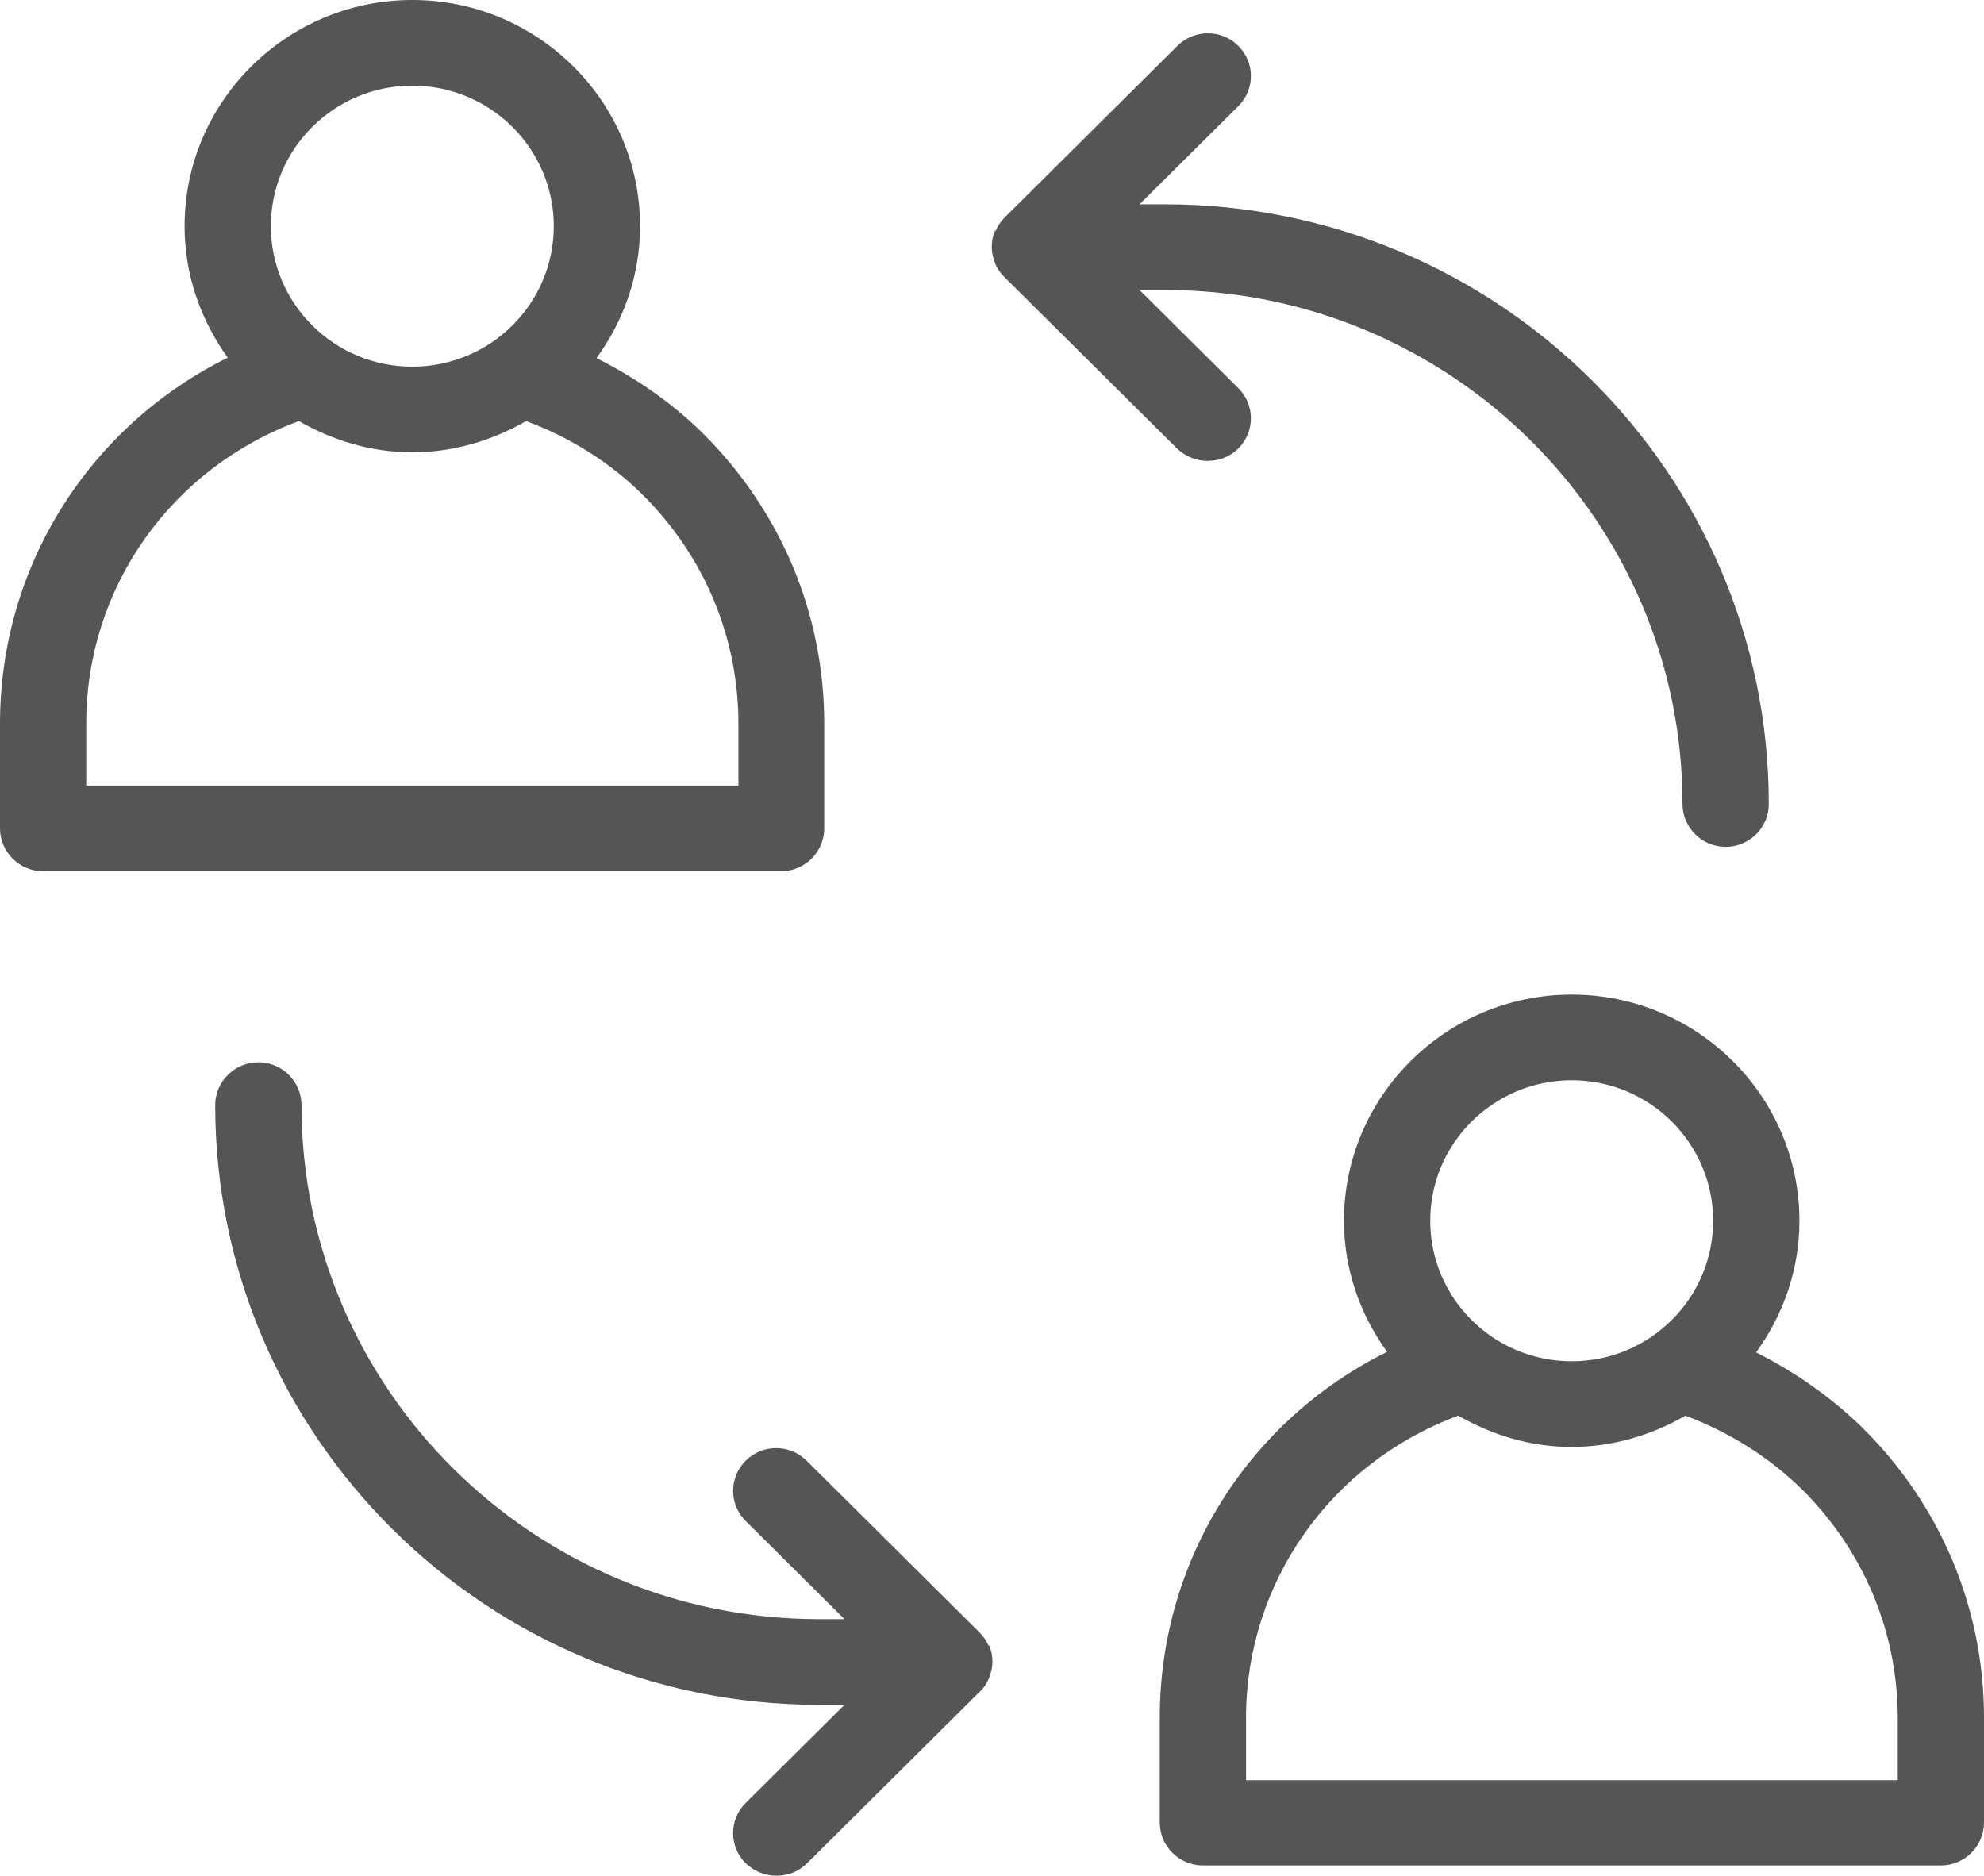 <svg width="55" height="52" viewBox="0 0 55 52" fill="none" xmlns="http://www.w3.org/2000/svg">
<path d="M1.196 24.154H21.653C22.311 24.154 22.849 23.619 22.849 22.966V20.057C22.849 17.029 21.653 14.179 19.501 12.029C18.64 11.174 17.624 10.474 16.536 9.927C17.289 8.894 17.744 7.636 17.744 6.27C17.744 2.814 14.91 0 11.43 0C7.951 0 5.117 2.814 5.117 6.27C5.117 7.636 5.572 8.882 6.313 9.916C2.475 11.816 0 15.699 0 20.057V22.966C0 23.619 0.538 24.154 1.196 24.154ZM11.43 2.375C13.595 2.375 15.352 4.121 15.352 6.27C15.352 8.419 13.595 10.165 11.43 10.165C9.266 10.165 7.509 8.419 7.509 6.27C7.509 4.121 9.266 2.375 11.43 2.375ZM2.391 20.057C2.391 16.28 4.747 12.979 8.286 11.673C9.218 12.207 10.283 12.54 11.43 12.54C12.578 12.54 13.654 12.207 14.587 11.673C15.795 12.124 16.907 12.813 17.815 13.716C19.525 15.414 20.47 17.67 20.47 20.057V21.779H2.391V20.057ZM48.675 37.501C49.428 36.468 49.883 35.209 49.883 33.843C49.883 30.388 47.049 27.573 43.57 27.573C40.09 27.573 37.257 30.388 37.257 33.843C37.257 35.197 37.711 36.456 38.452 37.477C34.614 39.377 32.151 43.26 32.151 47.618V50.528C32.151 51.181 32.689 51.715 33.347 51.715H53.804C54.462 51.715 55 51.181 55 50.528V47.618C55 44.59 53.804 41.74 51.64 39.591C50.767 38.736 49.763 38.035 48.675 37.489V37.501ZM43.57 29.948C45.734 29.948 47.491 31.694 47.491 33.843C47.491 35.993 45.734 37.738 43.57 37.738C41.405 37.738 39.648 35.993 39.648 33.843C39.648 31.694 41.405 29.948 43.57 29.948ZM52.609 49.352H34.542V47.63C34.542 43.854 36.898 40.553 40.425 39.246C41.358 39.781 42.422 40.113 43.57 40.113C44.717 40.113 45.794 39.781 46.726 39.246C47.922 39.698 49.034 40.386 49.954 41.289C51.664 42.987 52.609 45.243 52.609 47.63V49.352ZM27.596 6.412C27.655 6.27 27.739 6.139 27.859 6.021L32.641 1.271C33.108 0.807 33.861 0.807 34.327 1.271C34.794 1.734 34.794 2.482 34.327 2.945L31.589 5.664H32.295C41.525 5.664 49.034 13.122 49.034 22.289C49.034 22.942 48.496 23.477 47.838 23.477C47.18 23.477 46.642 22.942 46.642 22.289C46.642 14.428 40.21 8.039 32.295 8.039H31.589L34.327 10.759C34.794 11.222 34.794 11.97 34.327 12.433C34.088 12.671 33.789 12.777 33.478 12.777C33.167 12.777 32.868 12.659 32.629 12.433L27.847 7.683C27.739 7.576 27.643 7.446 27.584 7.291C27.464 7.006 27.464 6.674 27.584 6.389L27.596 6.412ZM27.416 45.599C27.476 45.742 27.512 45.896 27.512 46.063C27.512 46.229 27.476 46.371 27.416 46.526C27.357 46.668 27.273 46.799 27.153 46.906L22.371 51.656C22.131 51.893 21.833 52 21.522 52C21.211 52 20.912 51.881 20.673 51.656C20.206 51.193 20.206 50.444 20.673 49.981L23.411 47.262H22.705C13.475 47.262 5.966 39.804 5.966 30.637C5.966 29.984 6.504 29.45 7.162 29.45C7.82 29.45 8.358 29.984 8.358 30.637C8.358 38.498 14.79 44.887 22.705 44.887H23.411L20.673 42.168C20.206 41.705 20.206 40.956 20.673 40.493C21.139 40.03 21.892 40.03 22.359 40.493L27.141 45.243C27.249 45.35 27.345 45.481 27.404 45.623L27.416 45.599Z" fill="#555555"/>
</svg>
